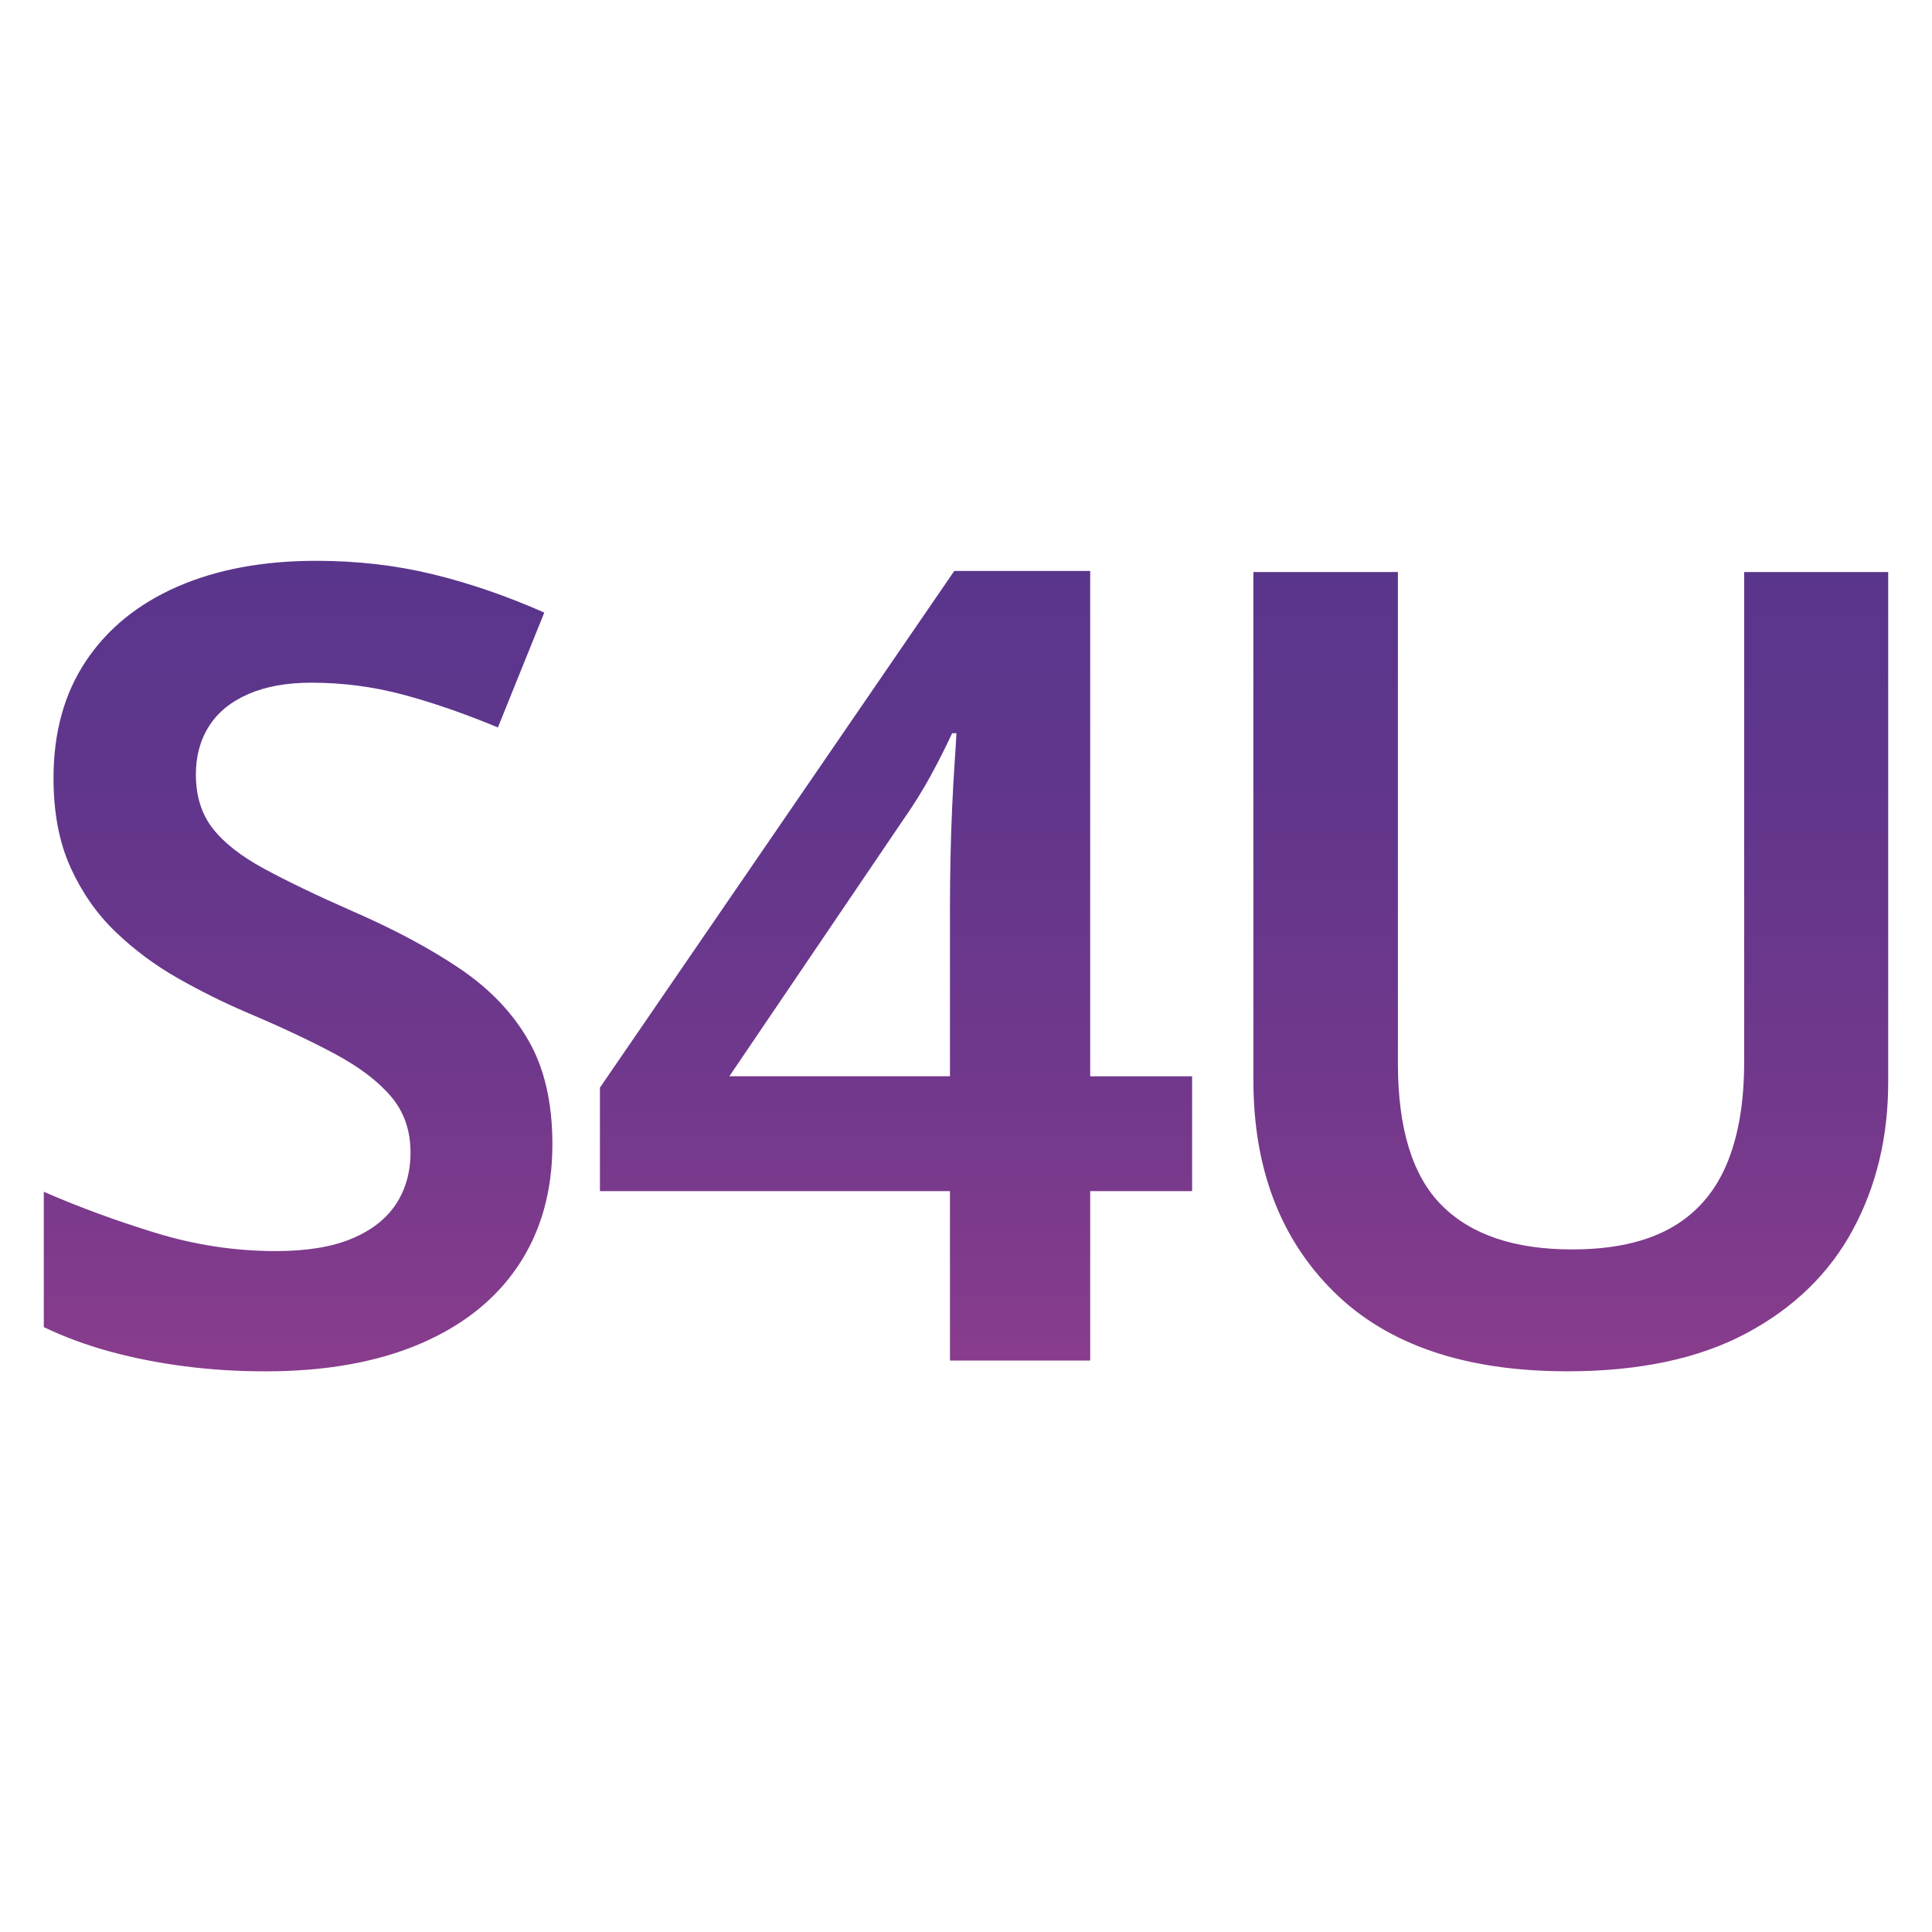 <svg xmlns="http://www.w3.org/2000/svg" xmlns:xlink="http://www.w3.org/1999/xlink" id="Layer_1" x="0px" y="0px" viewBox="0 0 512 512" style="enable-background:new 0 0 512 512;" xml:space="preserve"><style type="text/css">	.st0{fill:url(#SVGID_1_);}</style><g>	<linearGradient id="SVGID_1_" gradientUnits="userSpaceOnUse" x1="256" y1="148.591" x2="256" y2="363.409">		<stop offset="0" style="stop-color:#5A358C"></stop>		<stop offset="0.272" style="stop-color:#60368C"></stop>		<stop offset="0.627" style="stop-color:#70388C"></stop>		<stop offset="1" style="stop-color:#893C8C"></stop>	</linearGradient>	<path class="st0" d="M146.39,303.24c0,12.39-3,23.08-9,32.09c-6,9-14.7,15.94-26.08,20.8c-11.39,4.86-25.04,7.29-40.95,7.29  c-7.43,0-14.63-0.45-21.58-1.36c-6.96-0.91-13.56-2.22-19.8-3.93c-6.24-1.72-12.03-3.86-17.37-6.43v-35.87  c9.15,4,18.98,7.62,29.51,10.86c10.53,3.24,21.18,4.86,31.94,4.86c8.19,0,14.91-1.09,20.15-3.29c5.24-2.19,9.15-5.24,11.72-9.15  c2.57-3.91,3.86-8.48,3.86-13.72c0-5.81-1.72-10.74-5.15-14.79c-3.43-4.05-8.39-7.81-14.86-11.29  c-6.48-3.48-14.34-7.17-23.58-11.08c-6-2.57-12.03-5.57-18.08-9c-6.05-3.43-11.55-7.53-16.51-12.29  c-4.96-4.76-8.93-10.46-11.93-17.08c-3-6.62-4.5-14.51-4.5-23.65c0-12.1,2.86-22.44,8.58-31.01c5.72-8.58,13.79-15.15,24.23-19.72  s22.7-6.86,36.8-6.86c10.86,0,21.18,1.19,30.94,3.57c9.77,2.38,19.6,5.77,29.51,10.15l-12.29,30.44  c-8.96-3.72-17.37-6.62-25.23-8.72c-7.86-2.09-15.94-3.14-24.23-3.14c-6.48,0-12.03,1-16.65,3c-4.62,2-8.1,4.84-10.43,8.5  c-2.34,3.67-3.5,7.93-3.5,12.79c0,5.72,1.48,10.48,4.43,14.29c2.95,3.81,7.5,7.39,13.65,10.72c6.15,3.34,13.98,7.1,23.51,11.29  c11.15,4.86,20.65,9.96,28.51,15.29c7.86,5.34,13.89,11.67,18.08,19.01C144.29,283.13,146.39,292.28,146.39,303.24z M315.92,315.67  h-27.01v44.88h-37.16v-44.88h-92.76v-27.44l93.9-136.92h36.02v133.92h27.01V315.67z M251.75,285.23v-45.31  c0-3.91,0.05-8.1,0.14-12.58c0.09-4.48,0.24-8.86,0.43-13.15c0.19-4.29,0.4-8.17,0.64-11.65c0.24-3.48,0.4-6.22,0.5-8.22h-1.14  c-1.81,3.91-3.77,7.77-5.86,11.58c-2.1,3.81-4.48,7.62-7.15,11.43l-46.02,67.89H251.75z M500.39,151.59V286.8  c0,14.48-3.12,27.51-9.36,39.09c-6.24,11.58-15.65,20.72-28.23,27.44s-28.4,10.08-47.45,10.08c-27.06,0-47.69-7.03-61.89-21.08  c-14.2-14.05-21.3-32.75-21.3-56.1V151.59h38.3V281.8c0,17.34,3.88,29.9,11.65,37.66c7.76,7.77,19.27,11.65,34.52,11.65  c10.58,0,19.22-1.86,25.94-5.57c6.72-3.72,11.67-9.27,14.86-16.65c3.19-7.38,4.79-16.51,4.79-27.37V151.59H500.39z"></path></g></svg>